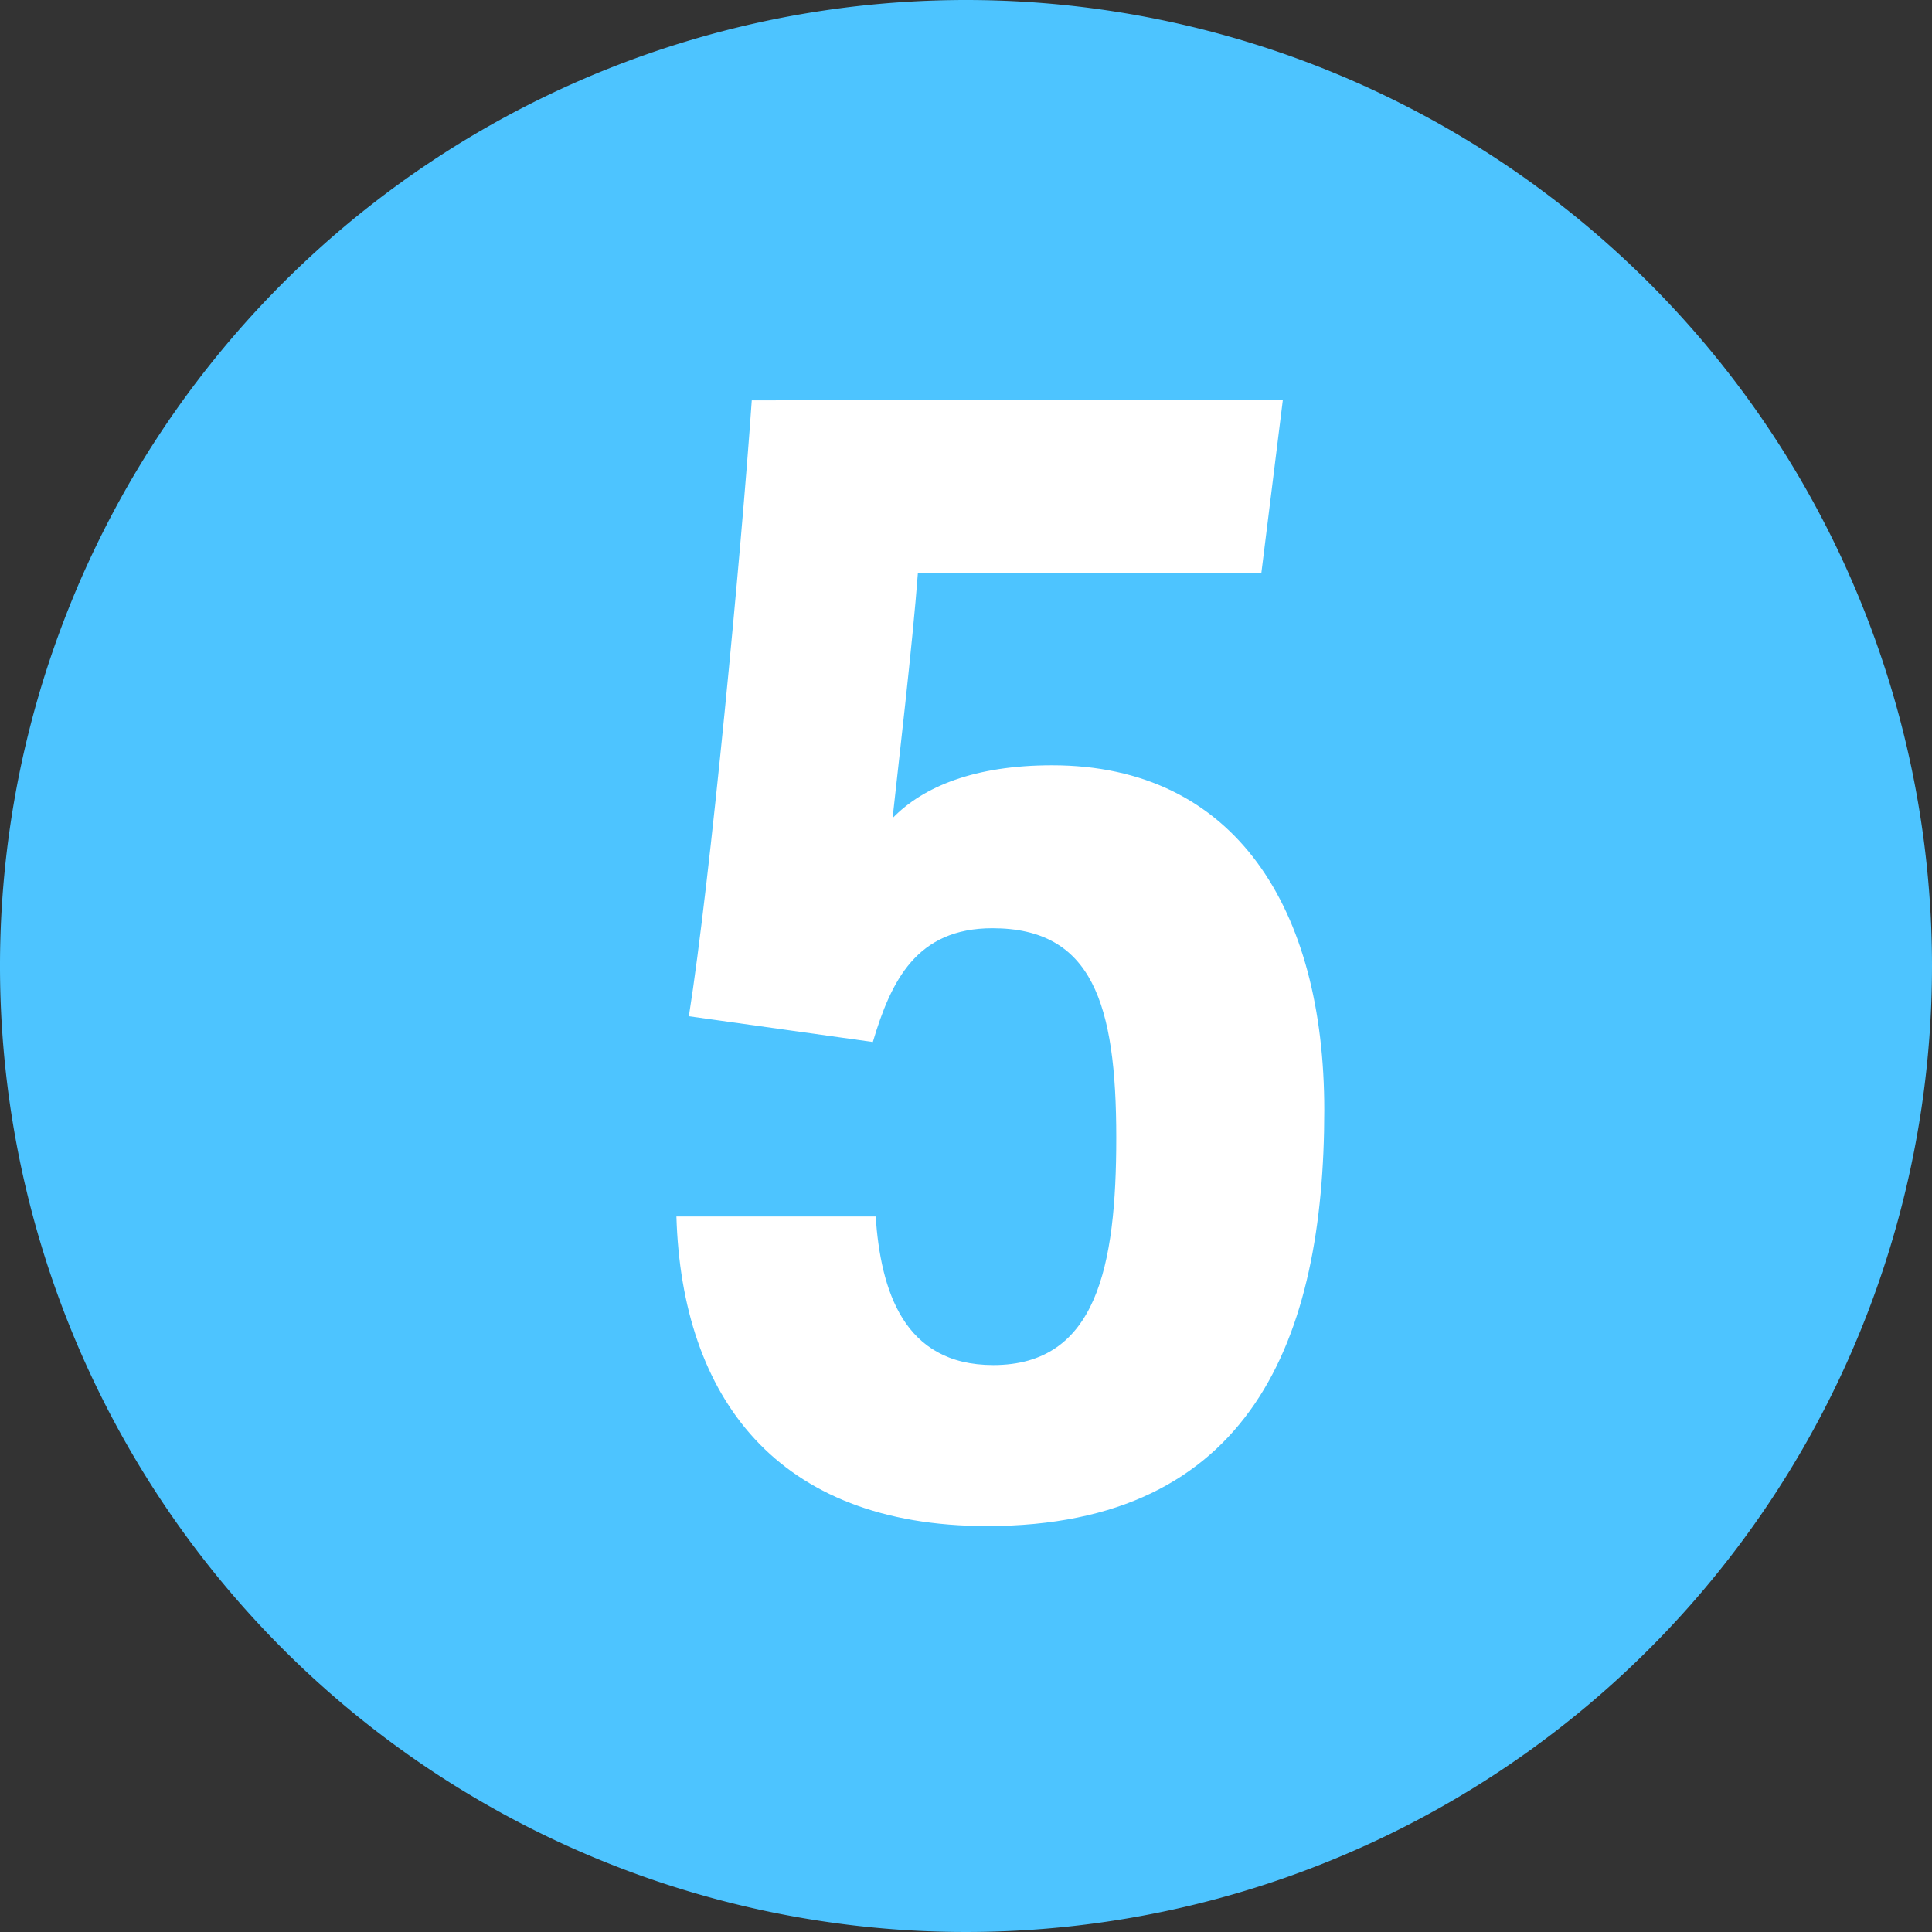 <svg xmlns="http://www.w3.org/2000/svg" id="Layer_1" data-name="Layer 1" viewBox="0 0 90 90"><rect x="0" y="0" width="90" height="90" fill="#333333" stroke="none"/><defs><style>.cls-1{fill:#4dc4ff;}.cls-2{fill:#fff;}</style></defs><title>Icon_5</title><path class="cls-1" d="M90,45A45,45,0,1,1,45,0,45,45,0,0,1,90,45"></path><path class="cls-2" d="M59.76,18.63l-1,8.05h-16c-.25,3.35-.93,9.11-1.18,11.43,1.43-1.47,3.83-2.46,7.43-2.46,8.55,0,12.68,6.7,12.68,16.06,0,10.65-3.4,19.38-15.71,19.38-9.8,0-14.22-6-14.47-14.42h9.28c.24,3.42,1.28,6.92,5.48,6.92C51.09,63.59,52,59,52,53c0-6.25-1.12-9.76-5.77-9.76-3.53,0-4.72,2.44-5.57,5.3l-8.57-1.2c1-6.3,2.45-21.75,2.93-28.69Z"></path></svg>